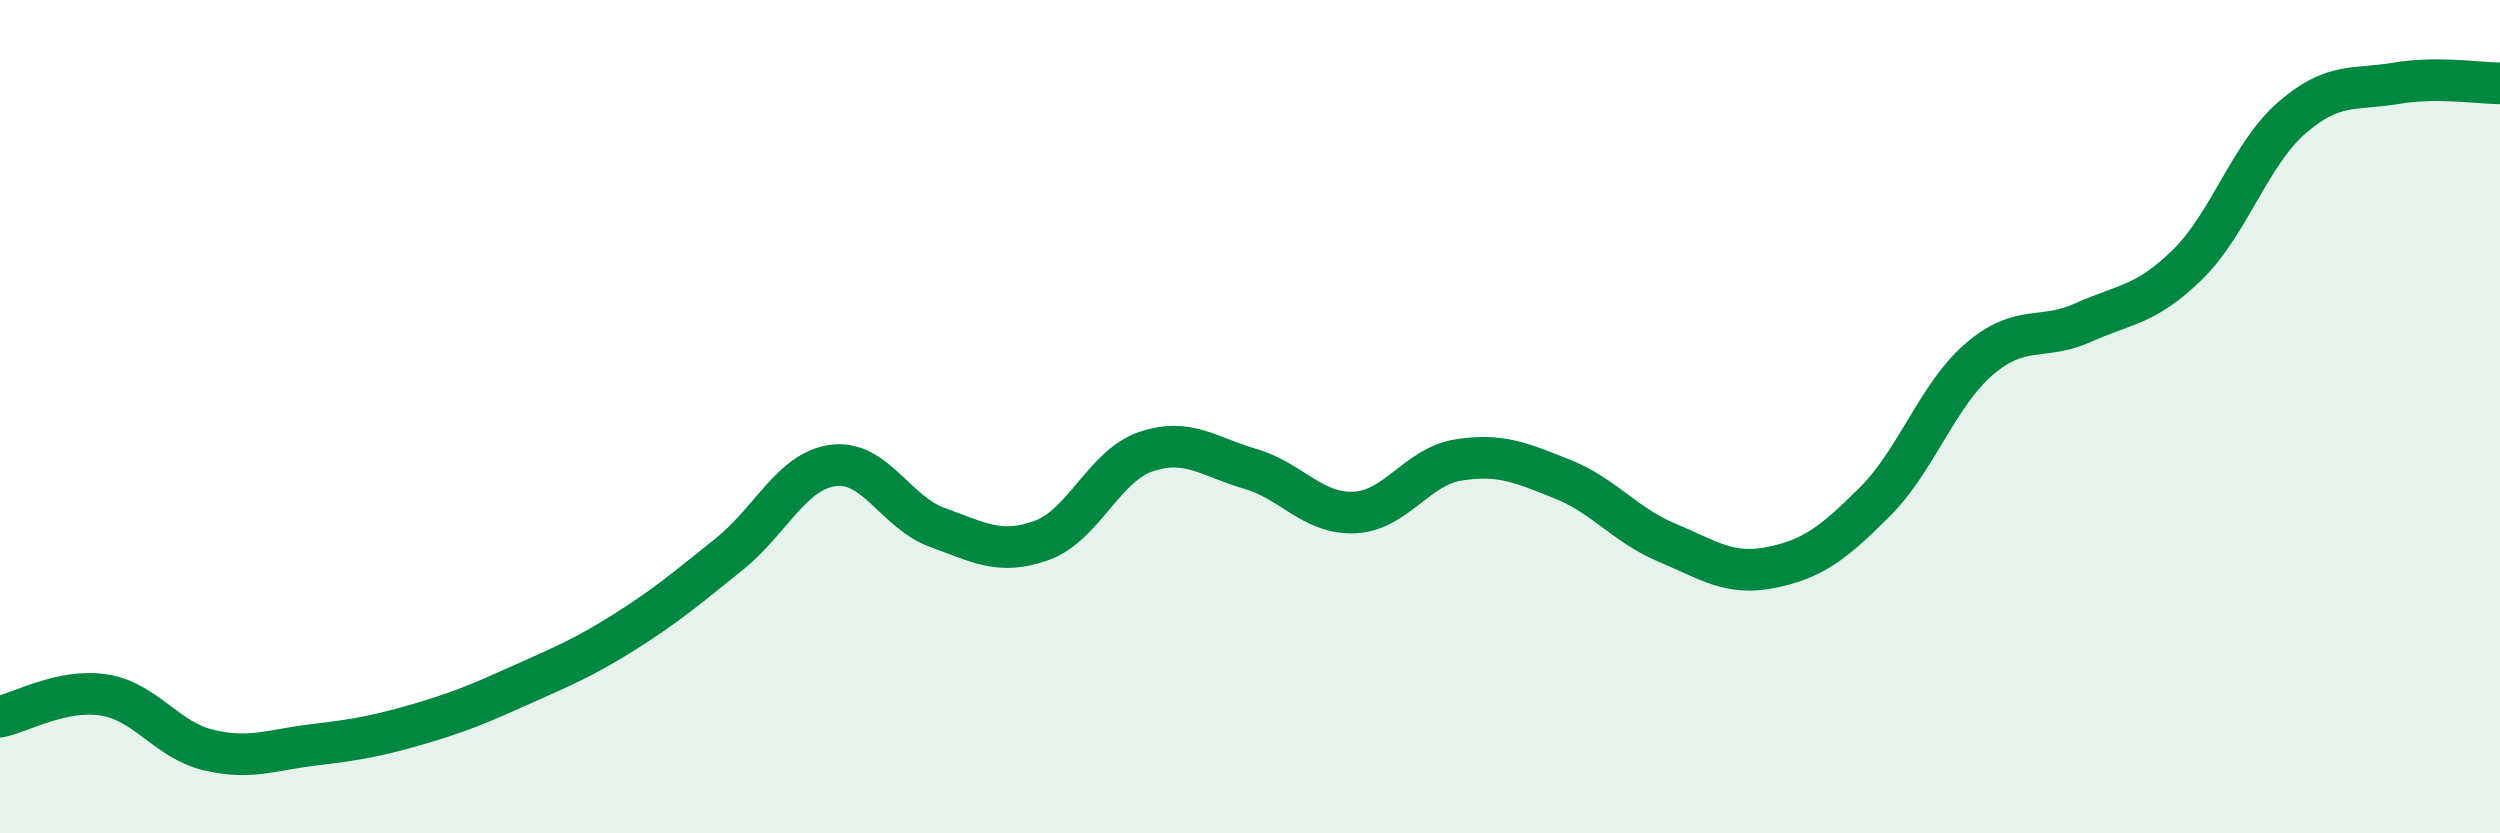 
    <svg width="60" height="20" viewBox="0 0 60 20" xmlns="http://www.w3.org/2000/svg">
      <path
        d="M 0,17.2 C 0.5,17.1 1.5,16.52 2.5,16.68 C 3.5,16.84 4,17.76 5,18 C 6,18.24 6.5,18 7.5,17.88 C 8.5,17.76 9,17.68 10,17.39 C 11,17.1 11.5,16.89 12.5,16.44 C 13.5,15.99 14,15.79 15,15.16 C 16,14.53 16.5,14.1 17.5,13.3 C 18.5,12.5 19,11.3 20,11.17 C 21,11.04 21.5,12.3 22.5,12.66 C 23.5,13.02 24,13.33 25,12.97 C 26,12.61 26.5,11.18 27.5,10.84 C 28.5,10.5 29,10.96 30,11.25 C 31,11.54 31.5,12.34 32.5,12.3 C 33.5,12.26 34,11.2 35,11.04 C 36,10.88 36.5,11.1 37.5,11.5 C 38.5,11.9 39,12.6 40,13.02 C 41,13.44 41.5,13.82 42.5,13.62 C 43.5,13.42 44,13.04 45,12.04 C 46,11.04 46.5,9.48 47.5,8.62 C 48.5,7.76 49,8.19 50,7.74 C 51,7.29 51.5,7.33 52.5,6.35 C 53.5,5.37 54,3.7 55,2.83 C 56,1.96 56.5,2.17 57.5,2 C 58.5,1.83 59.5,2 60,2L60 20L0 20Z"
        fill="#008740"
        opacity="0.1"
        stroke-linecap="round"
        stroke-linejoin="round"
      />
      <path
        d="M 0,17.2 C 0.5,17.1 1.5,16.52 2.5,16.68 C 3.5,16.84 4,17.76 5,18 C 6,18.24 6.5,18 7.5,17.88 C 8.5,17.76 9,17.68 10,17.39 C 11,17.1 11.5,16.89 12.5,16.44 C 13.5,15.99 14,15.79 15,15.16 C 16,14.53 16.5,14.1 17.5,13.3 C 18.5,12.5 19,11.3 20,11.17 C 21,11.04 21.5,12.3 22.5,12.66 C 23.5,13.02 24,13.33 25,12.97 C 26,12.61 26.5,11.18 27.5,10.84 C 28.5,10.5 29,10.96 30,11.25 C 31,11.54 31.5,12.34 32.5,12.3 C 33.5,12.26 34,11.2 35,11.04 C 36,10.88 36.5,11.1 37.5,11.5 C 38.5,11.9 39,12.6 40,13.02 C 41,13.44 41.5,13.82 42.5,13.62 C 43.5,13.42 44,13.04 45,12.04 C 46,11.04 46.5,9.48 47.5,8.62 C 48.5,7.76 49,8.19 50,7.74 C 51,7.29 51.5,7.33 52.5,6.35 C 53.5,5.37 54,3.7 55,2.83 C 56,1.96 56.5,2.17 57.5,2 C 58.5,1.83 59.5,2 60,2"
        stroke="#008740"
        stroke-width="1"
        fill="none"
        stroke-linecap="round"
        stroke-linejoin="round"
      />
    </svg>
  
